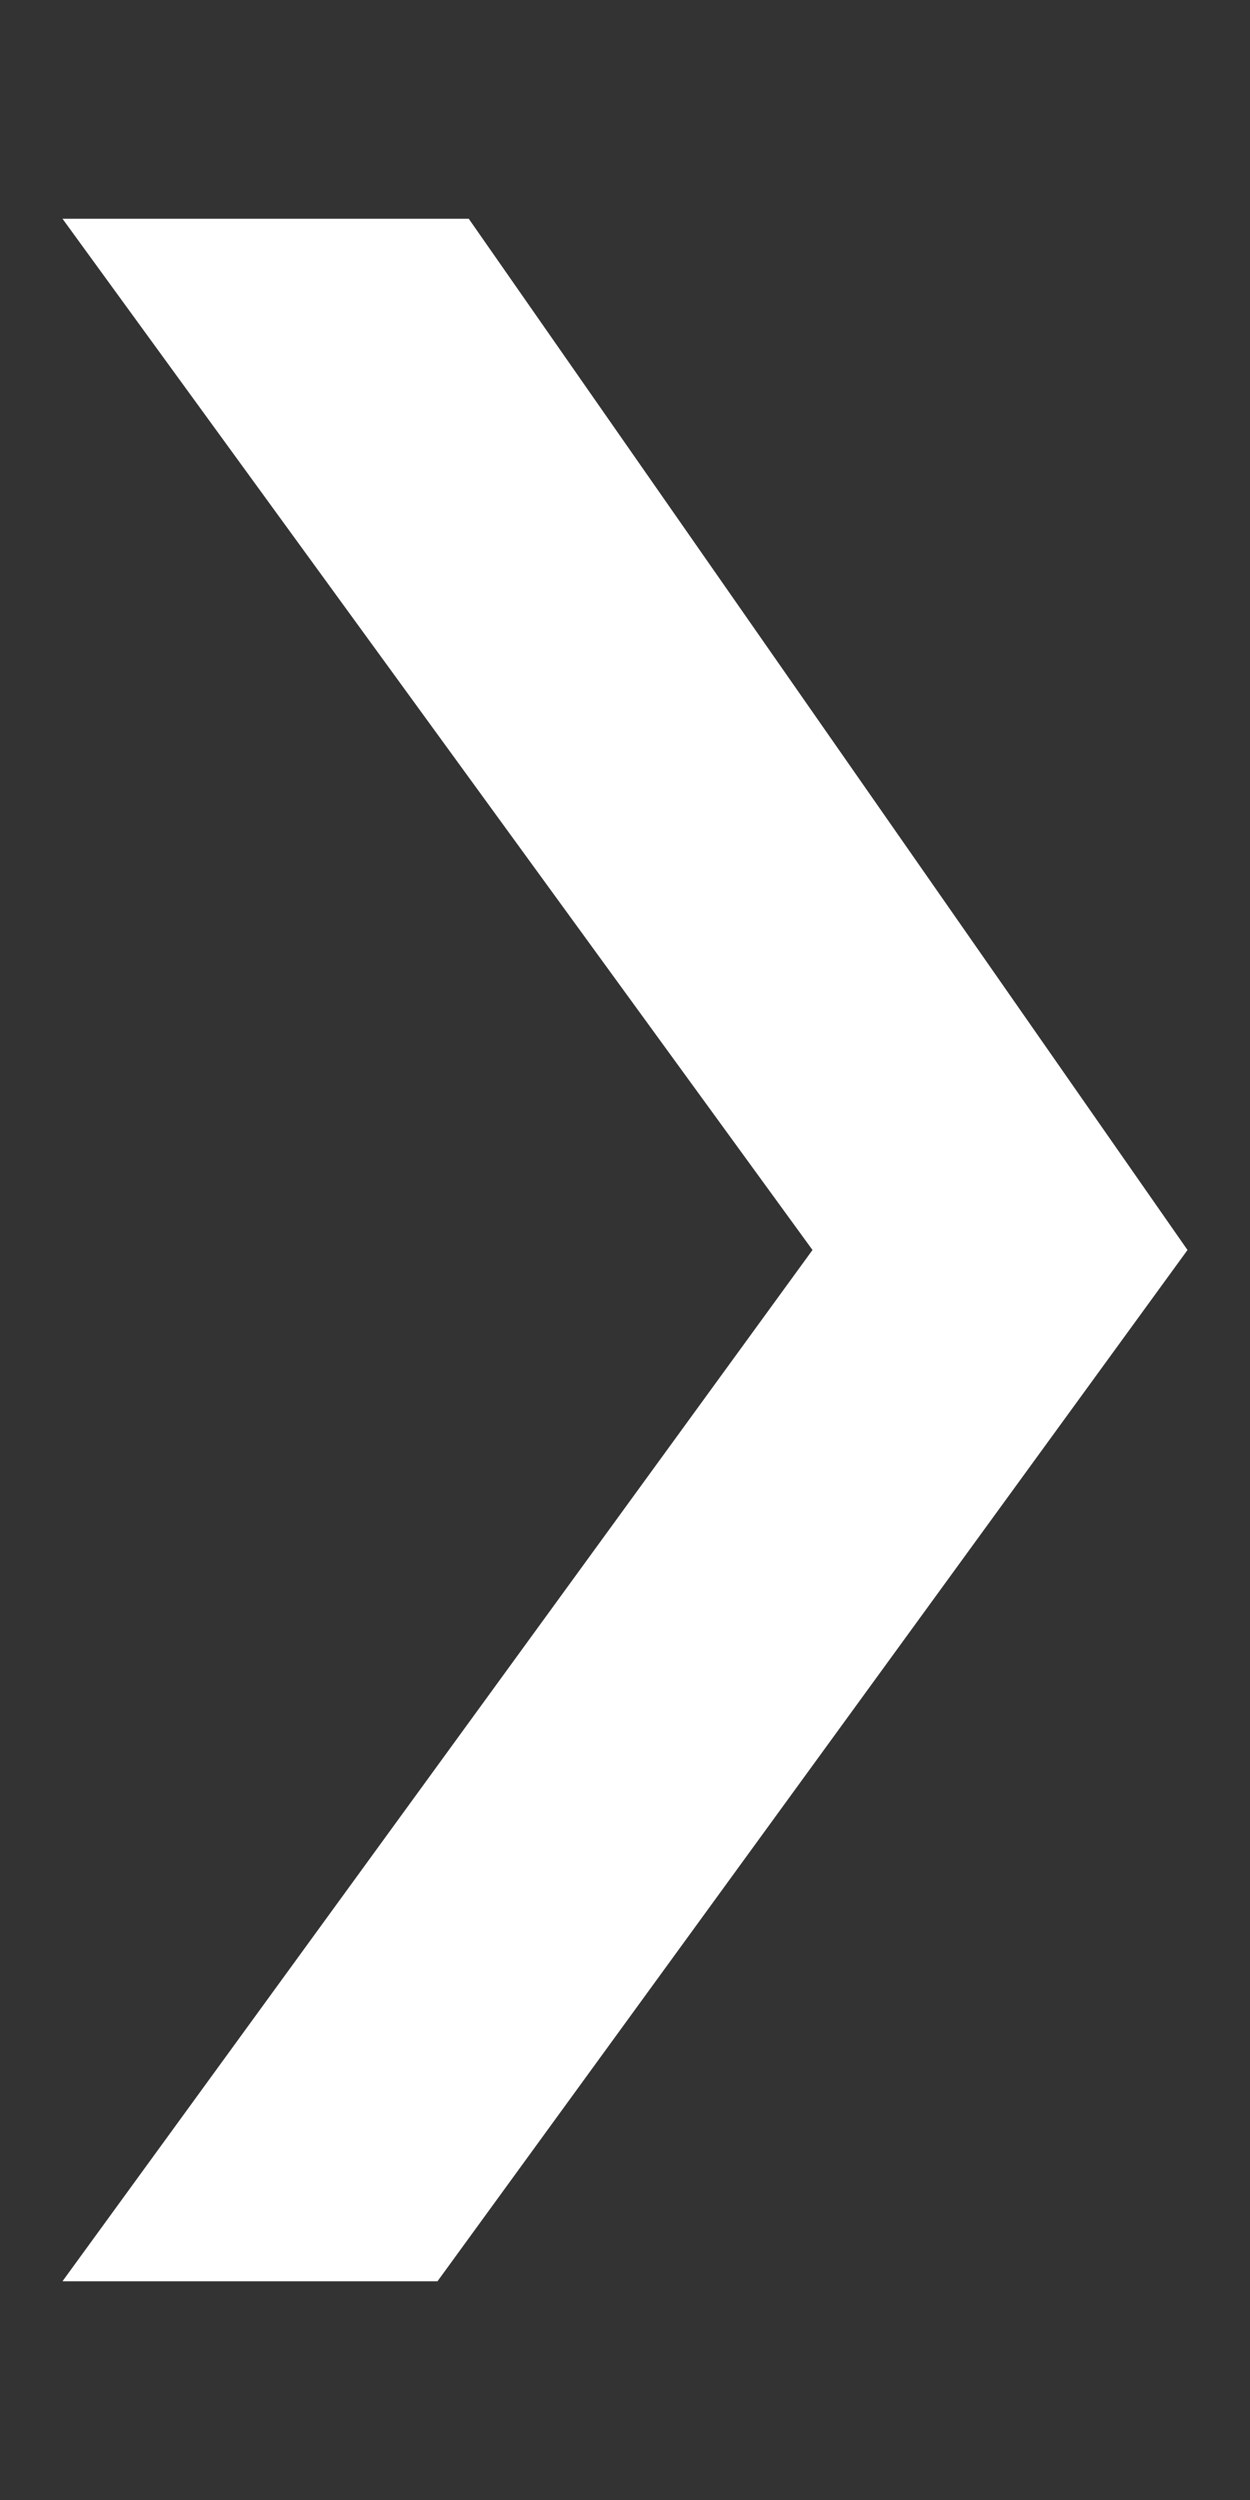 <?xml version="1.0" encoding="utf-8"?>
<!-- Generator: Adobe Illustrator 20.1.0, SVG Export Plug-In . SVG Version: 6.00 Build 0)  -->
<svg version="1.2" baseProfile="tiny" id="Layer_1" xmlns="http://www.w3.org/2000/svg" xmlns:xlink="http://www.w3.org/1999/xlink"
	 x="0px" y="0px" width="4px" height="8px" viewBox="0 0 4 8" xml:space="preserve">
<rect x="0" y="0" width="4" height="8" fill="#333333" stroke="none"/>
<g>
	<path fill="#FFFFFF" d="M0.2,0.7h1.3L3.8,4L1.4,7.3H0.2L2.6,4L0.2,0.7z"/>
</g>
</svg>
